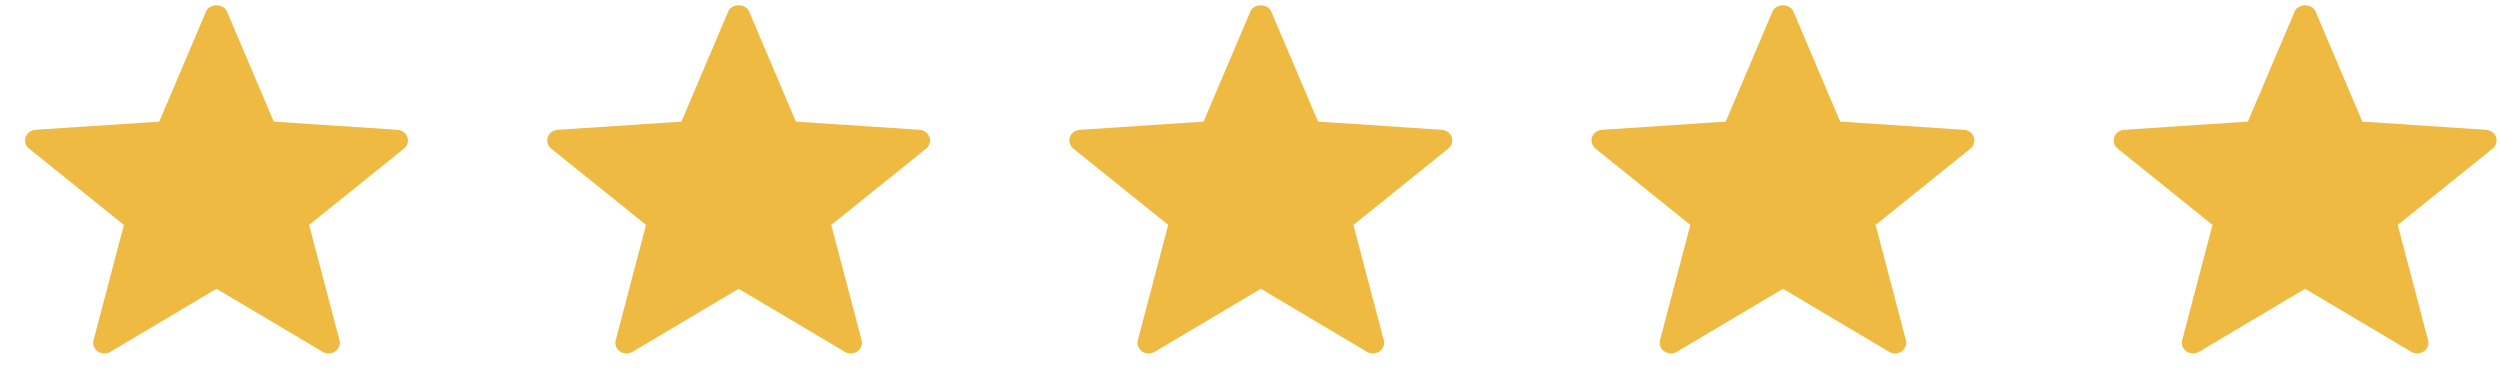 <svg width="79" height="12" viewBox="0 0 79 12" fill="none" xmlns="http://www.w3.org/2000/svg">
<path d="M10.196 11.117L6.841 9.125L3.487 11.117C3.365 11.191 3.208 11.185 3.091 11.104C2.974 11.024 2.92 10.884 2.956 10.751L3.915 7.107L0.918 4.696C0.807 4.608 0.764 4.464 0.809 4.334C0.854 4.203 0.977 4.112 1.121 4.102L5.033 3.843L6.513 0.36C6.621 0.105 7.062 0.105 7.17 0.36L8.65 3.843L12.562 4.102C12.706 4.112 12.829 4.203 12.874 4.334C12.919 4.464 12.876 4.608 12.765 4.696L9.768 7.107L10.727 10.751C10.763 10.884 10.709 11.024 10.592 11.104C10.472 11.187 10.316 11.189 10.196 11.117Z" fill="#EEBA41"/>
<path d="M26.696 11.117L23.341 9.125L19.987 11.117C19.866 11.191 19.708 11.185 19.591 11.104C19.474 11.024 19.42 10.884 19.456 10.751L20.415 7.107L17.418 4.696C17.308 4.608 17.264 4.464 17.309 4.334C17.354 4.203 17.477 4.112 17.622 4.102L21.533 3.843L23.013 0.36C23.121 0.105 23.562 0.105 23.67 0.36L25.15 3.843L29.061 4.102C29.206 4.112 29.329 4.203 29.374 4.334C29.419 4.464 29.375 4.608 29.265 4.696L26.268 7.107L27.227 10.751C27.263 10.884 27.209 11.024 27.092 11.104C26.972 11.187 26.816 11.189 26.696 11.117Z" fill="#EEBA41"/>
<path d="M43.196 11.117L39.842 9.125L36.487 11.117C36.365 11.191 36.208 11.185 36.091 11.104C35.974 11.024 35.92 10.884 35.956 10.751L36.915 7.107L33.918 4.696C33.807 4.608 33.764 4.464 33.809 4.334C33.853 4.203 33.977 4.112 34.121 4.102L38.033 3.843L39.513 0.36C39.621 0.105 40.062 0.105 40.17 0.36L41.65 3.843L45.562 4.102C45.706 4.112 45.83 4.203 45.874 4.334C45.919 4.464 45.876 4.608 45.765 4.696L42.768 7.107L43.727 10.751C43.763 10.884 43.709 11.024 43.592 11.104C43.472 11.187 43.316 11.189 43.196 11.117Z" fill="#EEBA41"/>
<path d="M59.696 11.117L56.342 9.125L52.987 11.117C52.865 11.191 52.708 11.185 52.591 11.104C52.474 11.024 52.42 10.884 52.456 10.751L53.415 7.107L50.418 4.696C50.307 4.608 50.264 4.464 50.309 4.334C50.353 4.203 50.477 4.112 50.621 4.102L54.533 3.843L56.013 0.36C56.121 0.105 56.562 0.105 56.67 0.36L58.15 3.843L62.062 4.102C62.206 4.112 62.33 4.203 62.374 4.334C62.419 4.464 62.376 4.608 62.265 4.696L59.268 7.107L60.227 10.751C60.263 10.884 60.209 11.024 60.092 11.104C59.972 11.187 59.816 11.189 59.696 11.117Z" fill="#EEBA41"/>
<path d="M76.196 11.117L72.841 9.125L69.487 11.117C69.365 11.191 69.208 11.185 69.091 11.104C68.974 11.024 68.92 10.884 68.956 10.751L69.915 7.107L66.918 4.696C66.808 4.608 66.764 4.464 66.809 4.334C66.853 4.203 66.978 4.112 67.121 4.102L71.033 3.843L72.513 0.36C72.621 0.105 73.062 0.105 73.17 0.36L74.65 3.843L78.561 4.102C78.706 4.112 78.829 4.203 78.874 4.334C78.919 4.464 78.876 4.608 78.765 4.696L75.768 7.107L76.727 10.751C76.763 10.884 76.709 11.024 76.592 11.104C76.472 11.187 76.316 11.189 76.196 11.117Z" fill="#EEBA41"/>
</svg>
